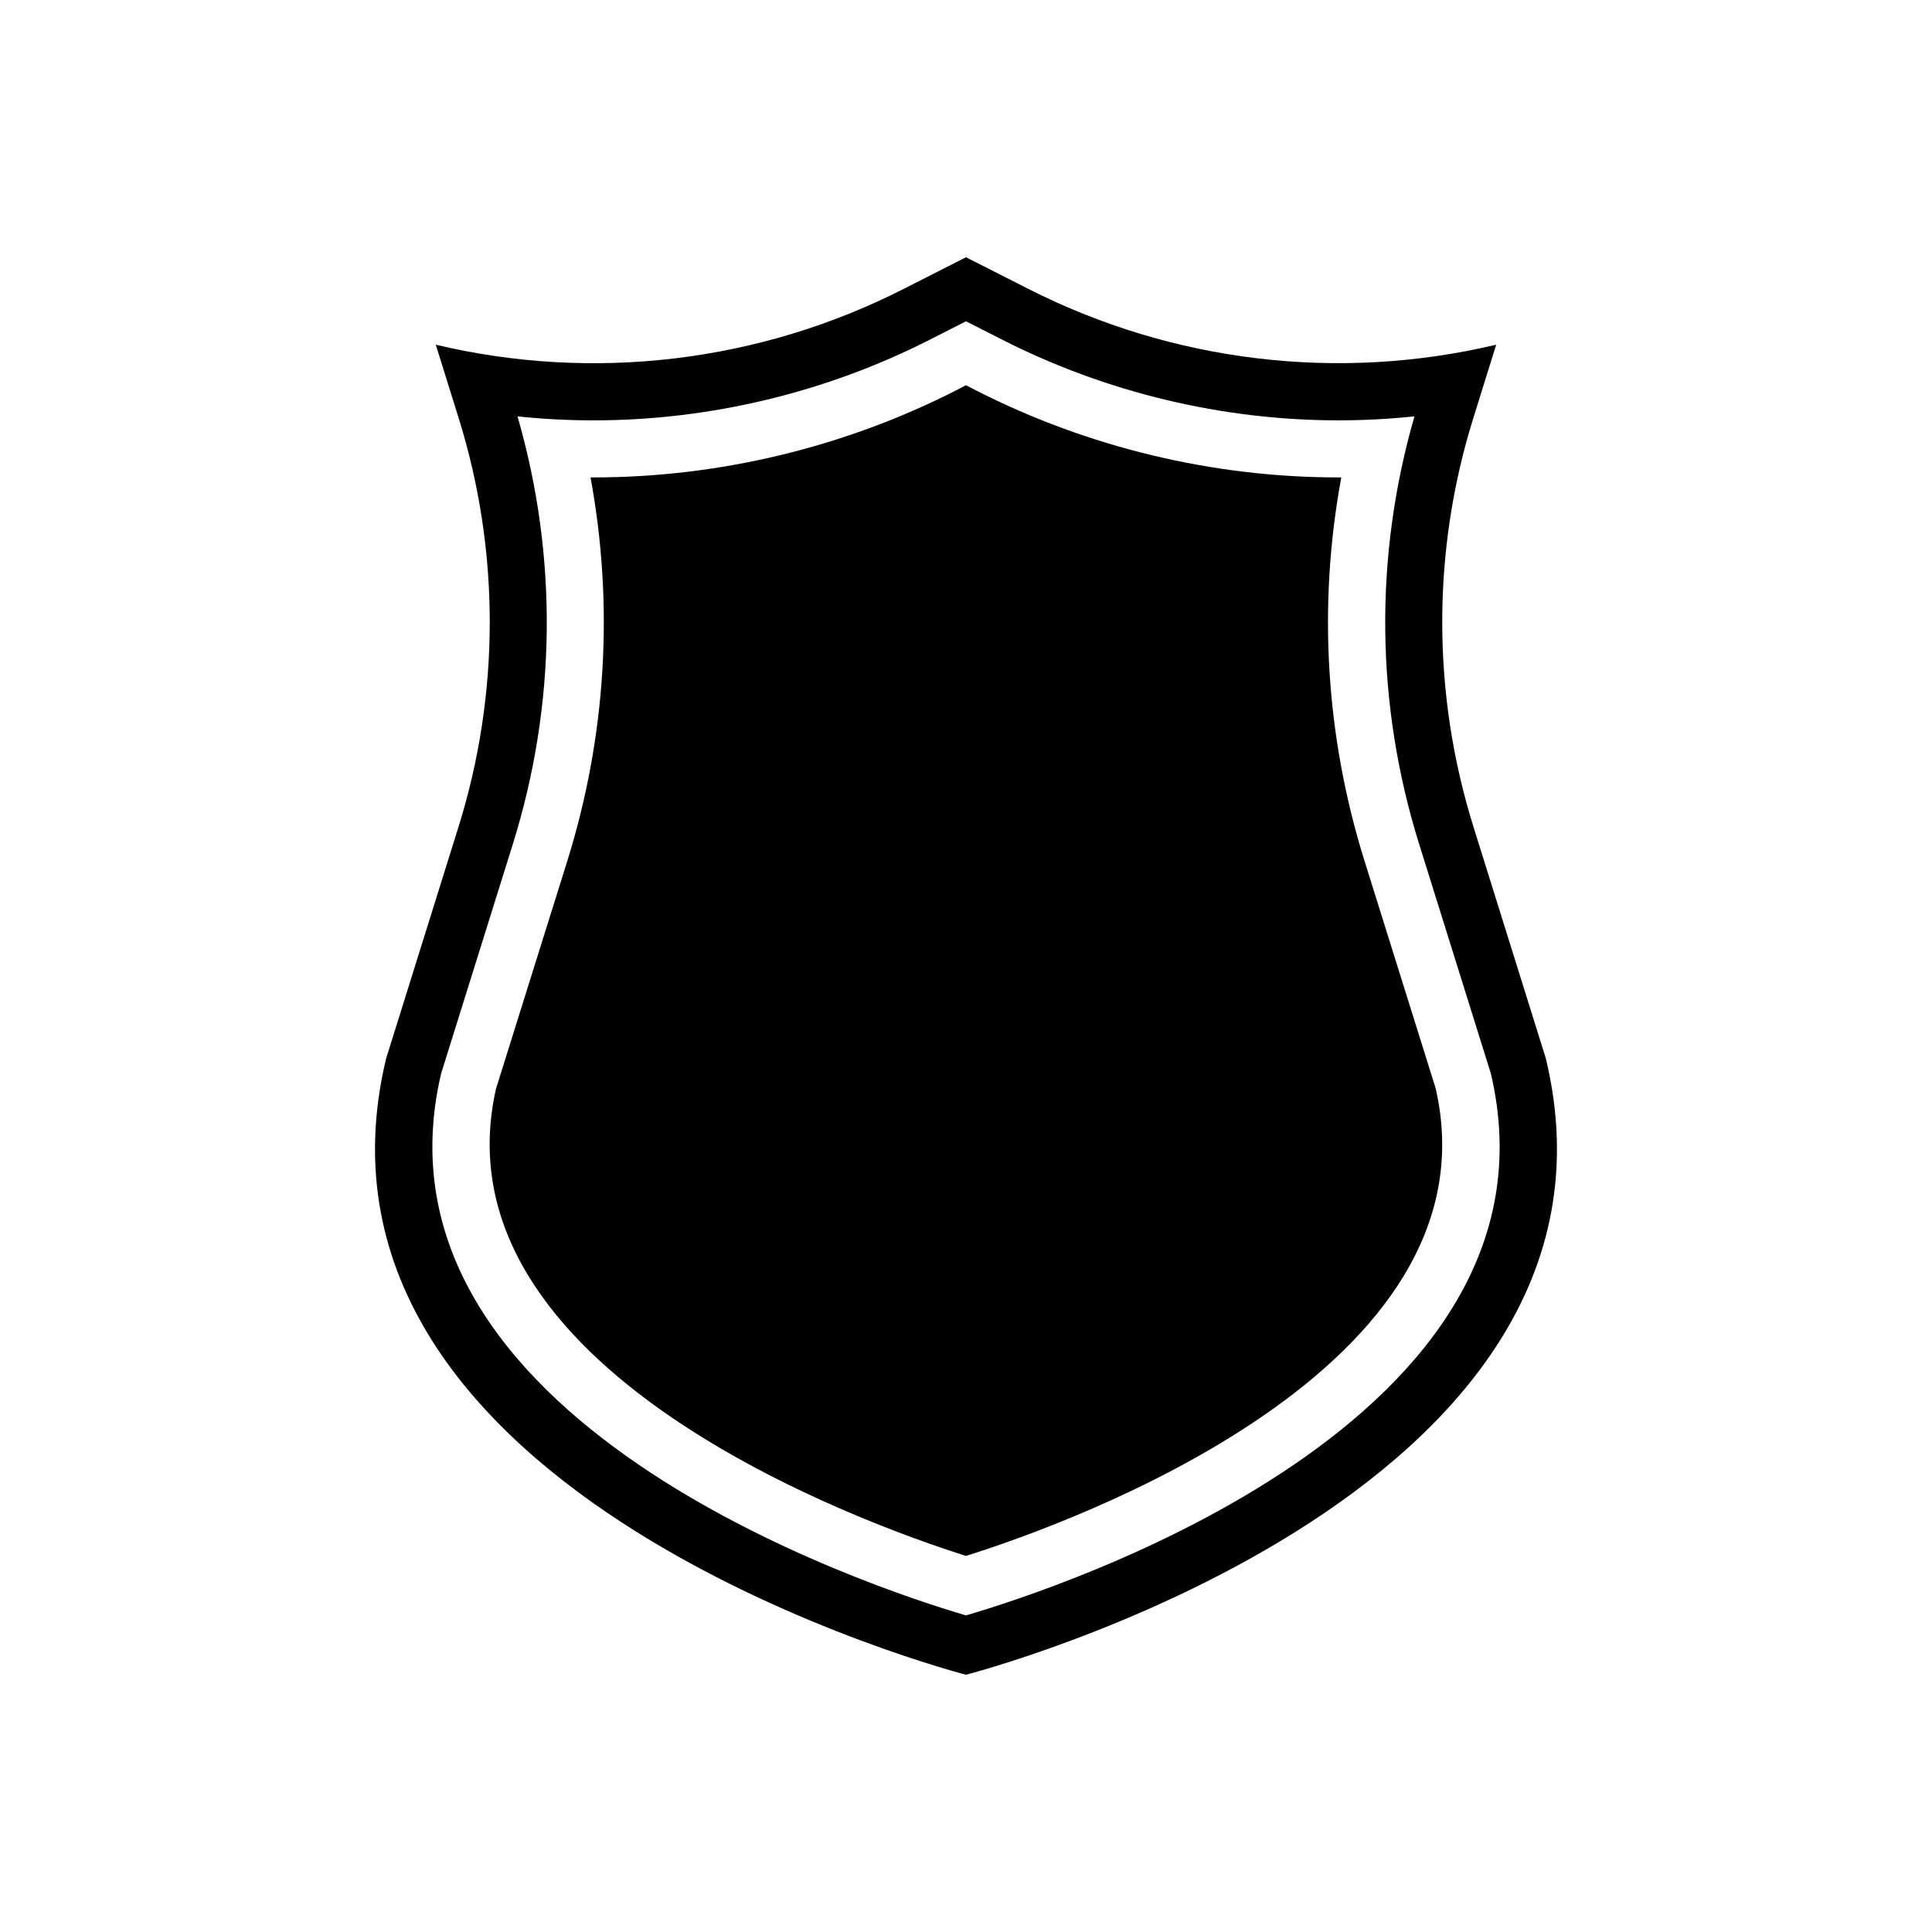 <?xml version="1.0" encoding="UTF-8"?>
<!-- Uploaded to: SVG Repo, www.svgrepo.com, Generator: SVG Repo Mixer Tools -->
<svg fill="#000000" width="800px" height="800px" version="1.1" viewBox="144 144 512 512" xmlns="http://www.w3.org/2000/svg">
 <g>
  <path d="m553.66 424.48-19.145-61.266c-11.035-35.266-11.082-73.051-0.102-108.32l6.098-19.547c-41.816 9.926-85.75 4.637-124.04-14.812l-16.473-8.359-16.473 8.363c-38.289 19.496-82.273 24.738-124.04 14.812l6.098 19.547c10.984 35.266 10.934 73.051-0.102 108.32l-19.145 61.262c-28.117 116.73 153.66 163.34 153.66 163.34s181.77-46.605 153.66-163.34zm-153.66 147.62c-24.586-7.203-160.71-51.691-139.1-143.59l18.992-60.758c11.586-37.082 11.992-76.176 1.258-113.41 6.699 0.707 13.402 1.059 20.152 1.059 30.832 0 61.617-7.406 89.074-21.363l9.625-4.891 9.621 4.887c27.457 13.957 58.242 21.363 89.074 21.363 6.699 0 13.453-0.352 20.152-1.059-10.73 37.23-10.328 76.328 1.258 113.41l18.992 60.758c21.668 92.148-114.46 136.38-139.1 143.59z"/>
  <path d="m505.65 372.29c-10.379-33.152-12.445-67.914-6.195-101.77h-0.805c-33.199 0-66.352-7.961-95.926-23.023l-2.723-1.41-2.719 1.41c-29.629 15.062-62.777 23.023-95.98 23.023h-0.805c6.246 33.855 4.18 68.617-6.195 101.77l-18.844 60.207c-16.879 74.461 97.488 115.27 124.54 123.84 27.055-8.516 141.47-49.223 124.49-123.84z"/>
 </g>
</svg>